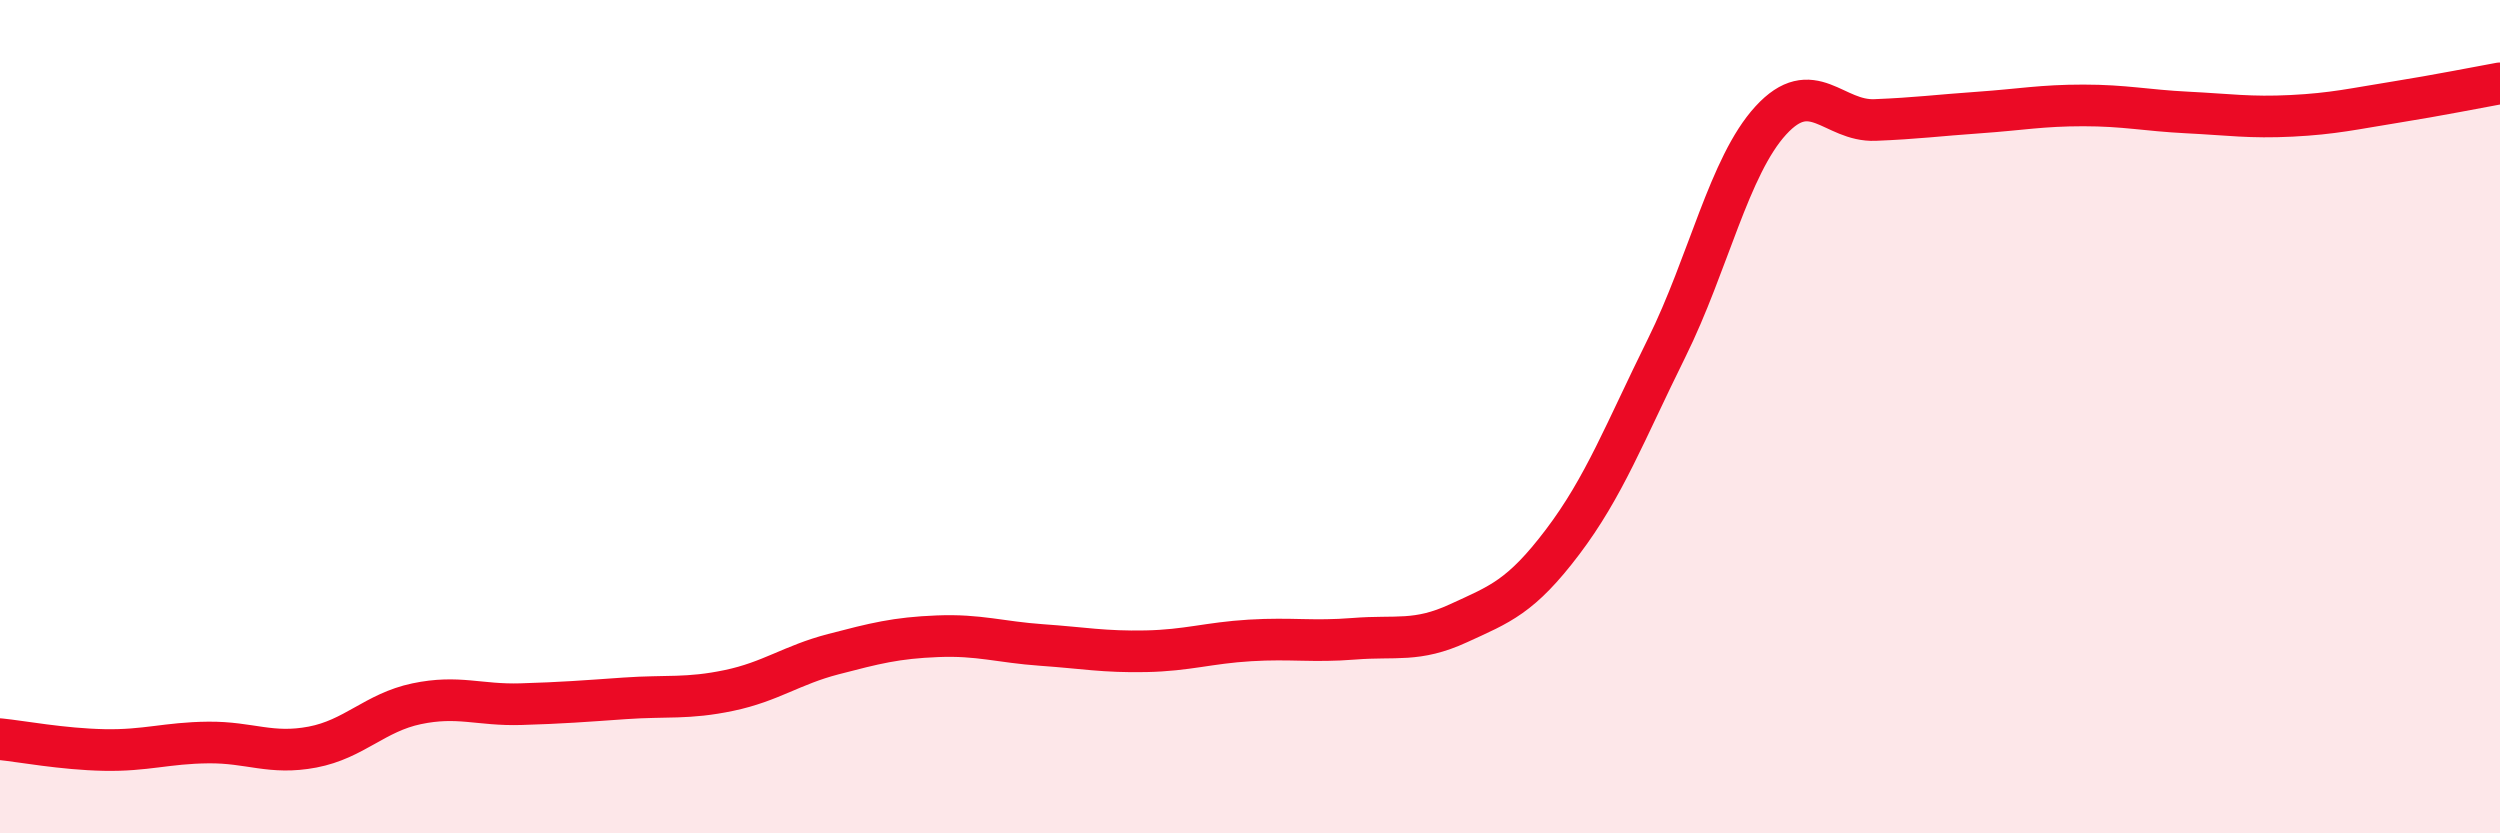 
    <svg width="60" height="20" viewBox="0 0 60 20" xmlns="http://www.w3.org/2000/svg">
      <path
        d="M 0,17.74 C 0.5,17.79 1.5,17.98 2.5,18 C 3.5,18.02 4,17.83 5,17.82 C 6,17.81 6.5,18.12 7.5,17.93 C 8.5,17.74 9,17.1 10,16.89 C 11,16.68 11.5,16.93 12.5,16.9 C 13.5,16.87 14,16.83 15,16.76 C 16,16.69 16.5,16.78 17.5,16.57 C 18.5,16.36 19,15.96 20,15.7 C 21,15.44 21.5,15.31 22.5,15.27 C 23.5,15.23 24,15.41 25,15.48 C 26,15.55 26.5,15.65 27.5,15.63 C 28.5,15.61 29,15.43 30,15.37 C 31,15.31 31.5,15.41 32.5,15.33 C 33.5,15.25 34,15.42 35,14.96 C 36,14.5 36.5,14.33 37.5,13.01 C 38.5,11.69 39,10.37 40,8.35 C 41,6.33 41.5,3.98 42.5,2.89 C 43.5,1.8 44,2.92 45,2.88 C 46,2.84 46.5,2.77 47.5,2.7 C 48.5,2.63 49,2.53 50,2.53 C 51,2.53 51.5,2.65 52.5,2.7 C 53.5,2.75 54,2.83 55,2.78 C 56,2.73 56.5,2.61 57.5,2.45 C 58.5,2.29 59.5,2.09 60,2L60 20L0 20Z"
        fill="#EB0A25"
        opacity="0.1"
        stroke-linecap="round"
        stroke-linejoin="round"
      />
      <path
        d="M 0,17.74 C 0.5,17.79 1.5,17.98 2.5,18 C 3.5,18.02 4,17.83 5,17.82 C 6,17.81 6.5,18.12 7.5,17.93 C 8.5,17.74 9,17.1 10,16.89 C 11,16.68 11.5,16.93 12.5,16.9 C 13.5,16.87 14,16.83 15,16.76 C 16,16.69 16.5,16.78 17.5,16.57 C 18.5,16.36 19,15.96 20,15.7 C 21,15.44 21.5,15.31 22.5,15.27 C 23.5,15.23 24,15.41 25,15.48 C 26,15.55 26.5,15.65 27.5,15.63 C 28.5,15.61 29,15.43 30,15.37 C 31,15.31 31.5,15.41 32.5,15.33 C 33.5,15.25 34,15.42 35,14.96 C 36,14.5 36.5,14.33 37.5,13.01 C 38.5,11.69 39,10.37 40,8.35 C 41,6.33 41.5,3.98 42.5,2.89 C 43.5,1.8 44,2.92 45,2.88 C 46,2.84 46.5,2.77 47.5,2.7 C 48.5,2.63 49,2.53 50,2.53 C 51,2.53 51.5,2.65 52.5,2.7 C 53.5,2.75 54,2.83 55,2.78 C 56,2.73 56.5,2.61 57.5,2.45 C 58.5,2.29 59.5,2.09 60,2"
        stroke="#EB0A25"
        stroke-width="1"
        fill="none"
        stroke-linecap="round"
        stroke-linejoin="round"
      />
    </svg>
  